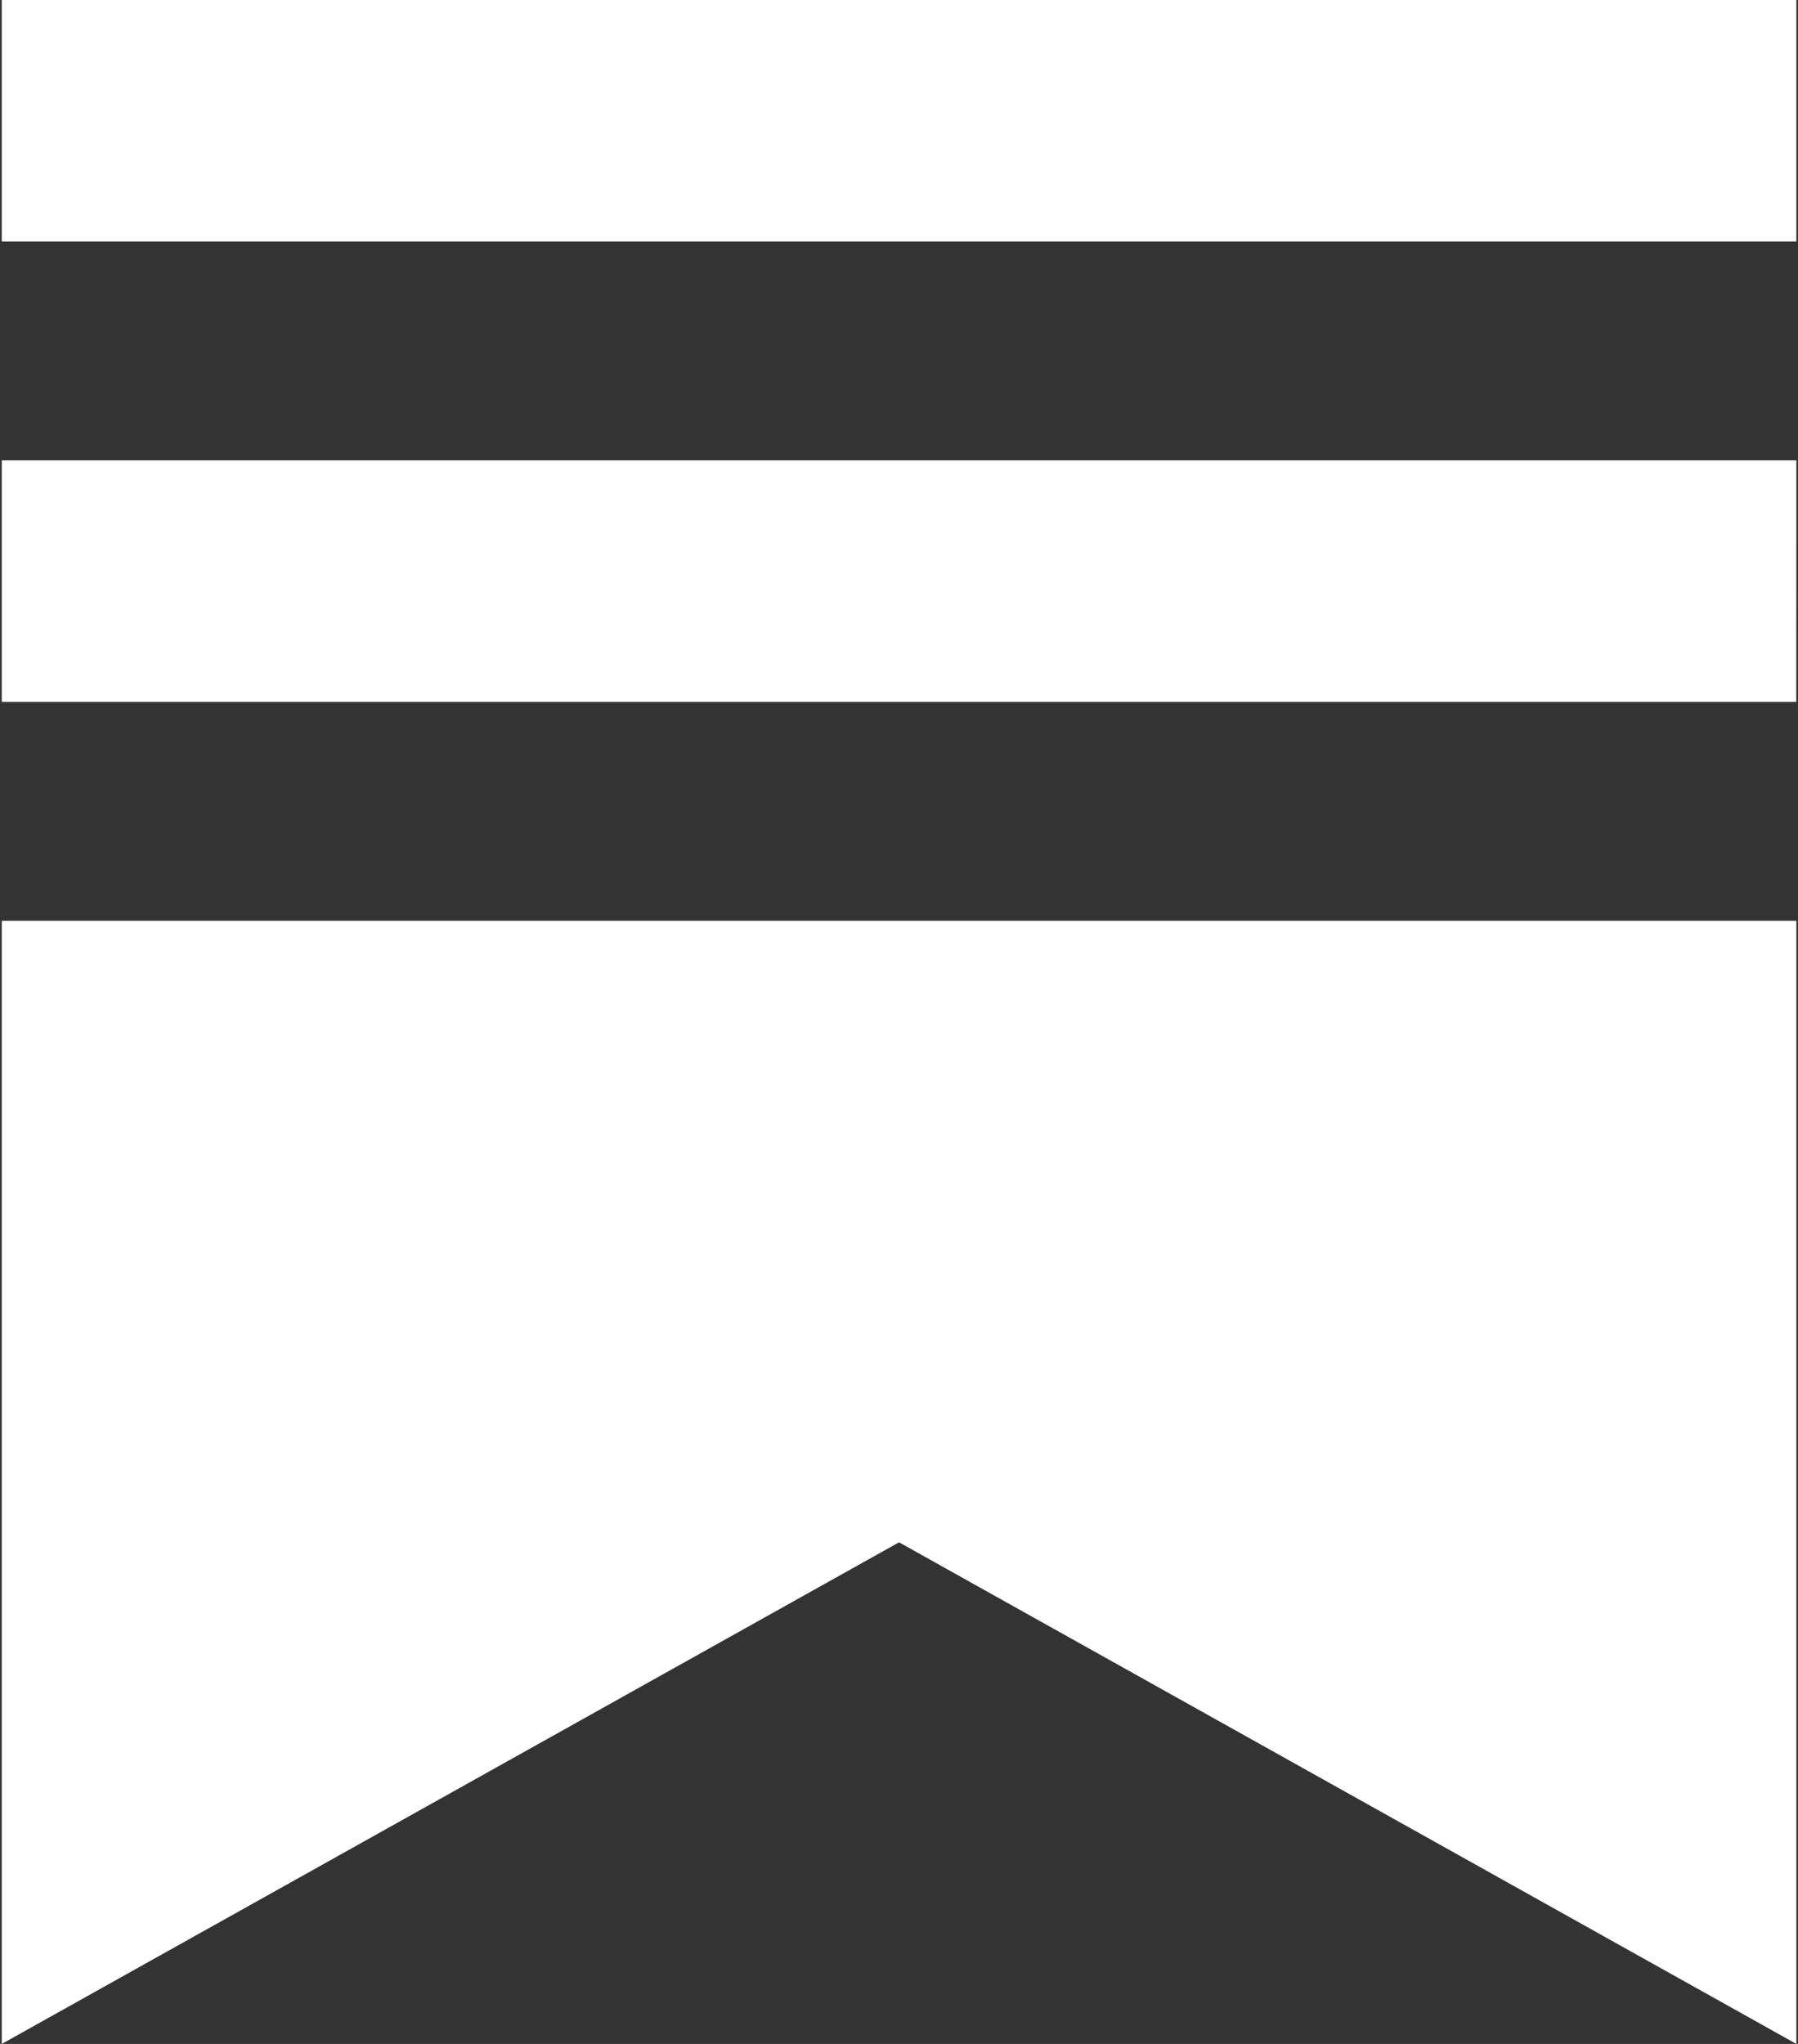<svg width="44" height="50" viewBox="0 0 44 50" fill="none" xmlns="http://www.w3.org/2000/svg">
<rect x="0" y="0" width="44" height="50" fill="#333333" stroke="none"/>
<path d="M43.958 17.171H0.043V11.262H43.96L43.958 17.171ZM0.043 22.525V50L22.001 37.729L43.96 50V22.525H0.043ZM43.96 0H0.043V5.908H43.96V0Z" fill="white"/>
</svg>
